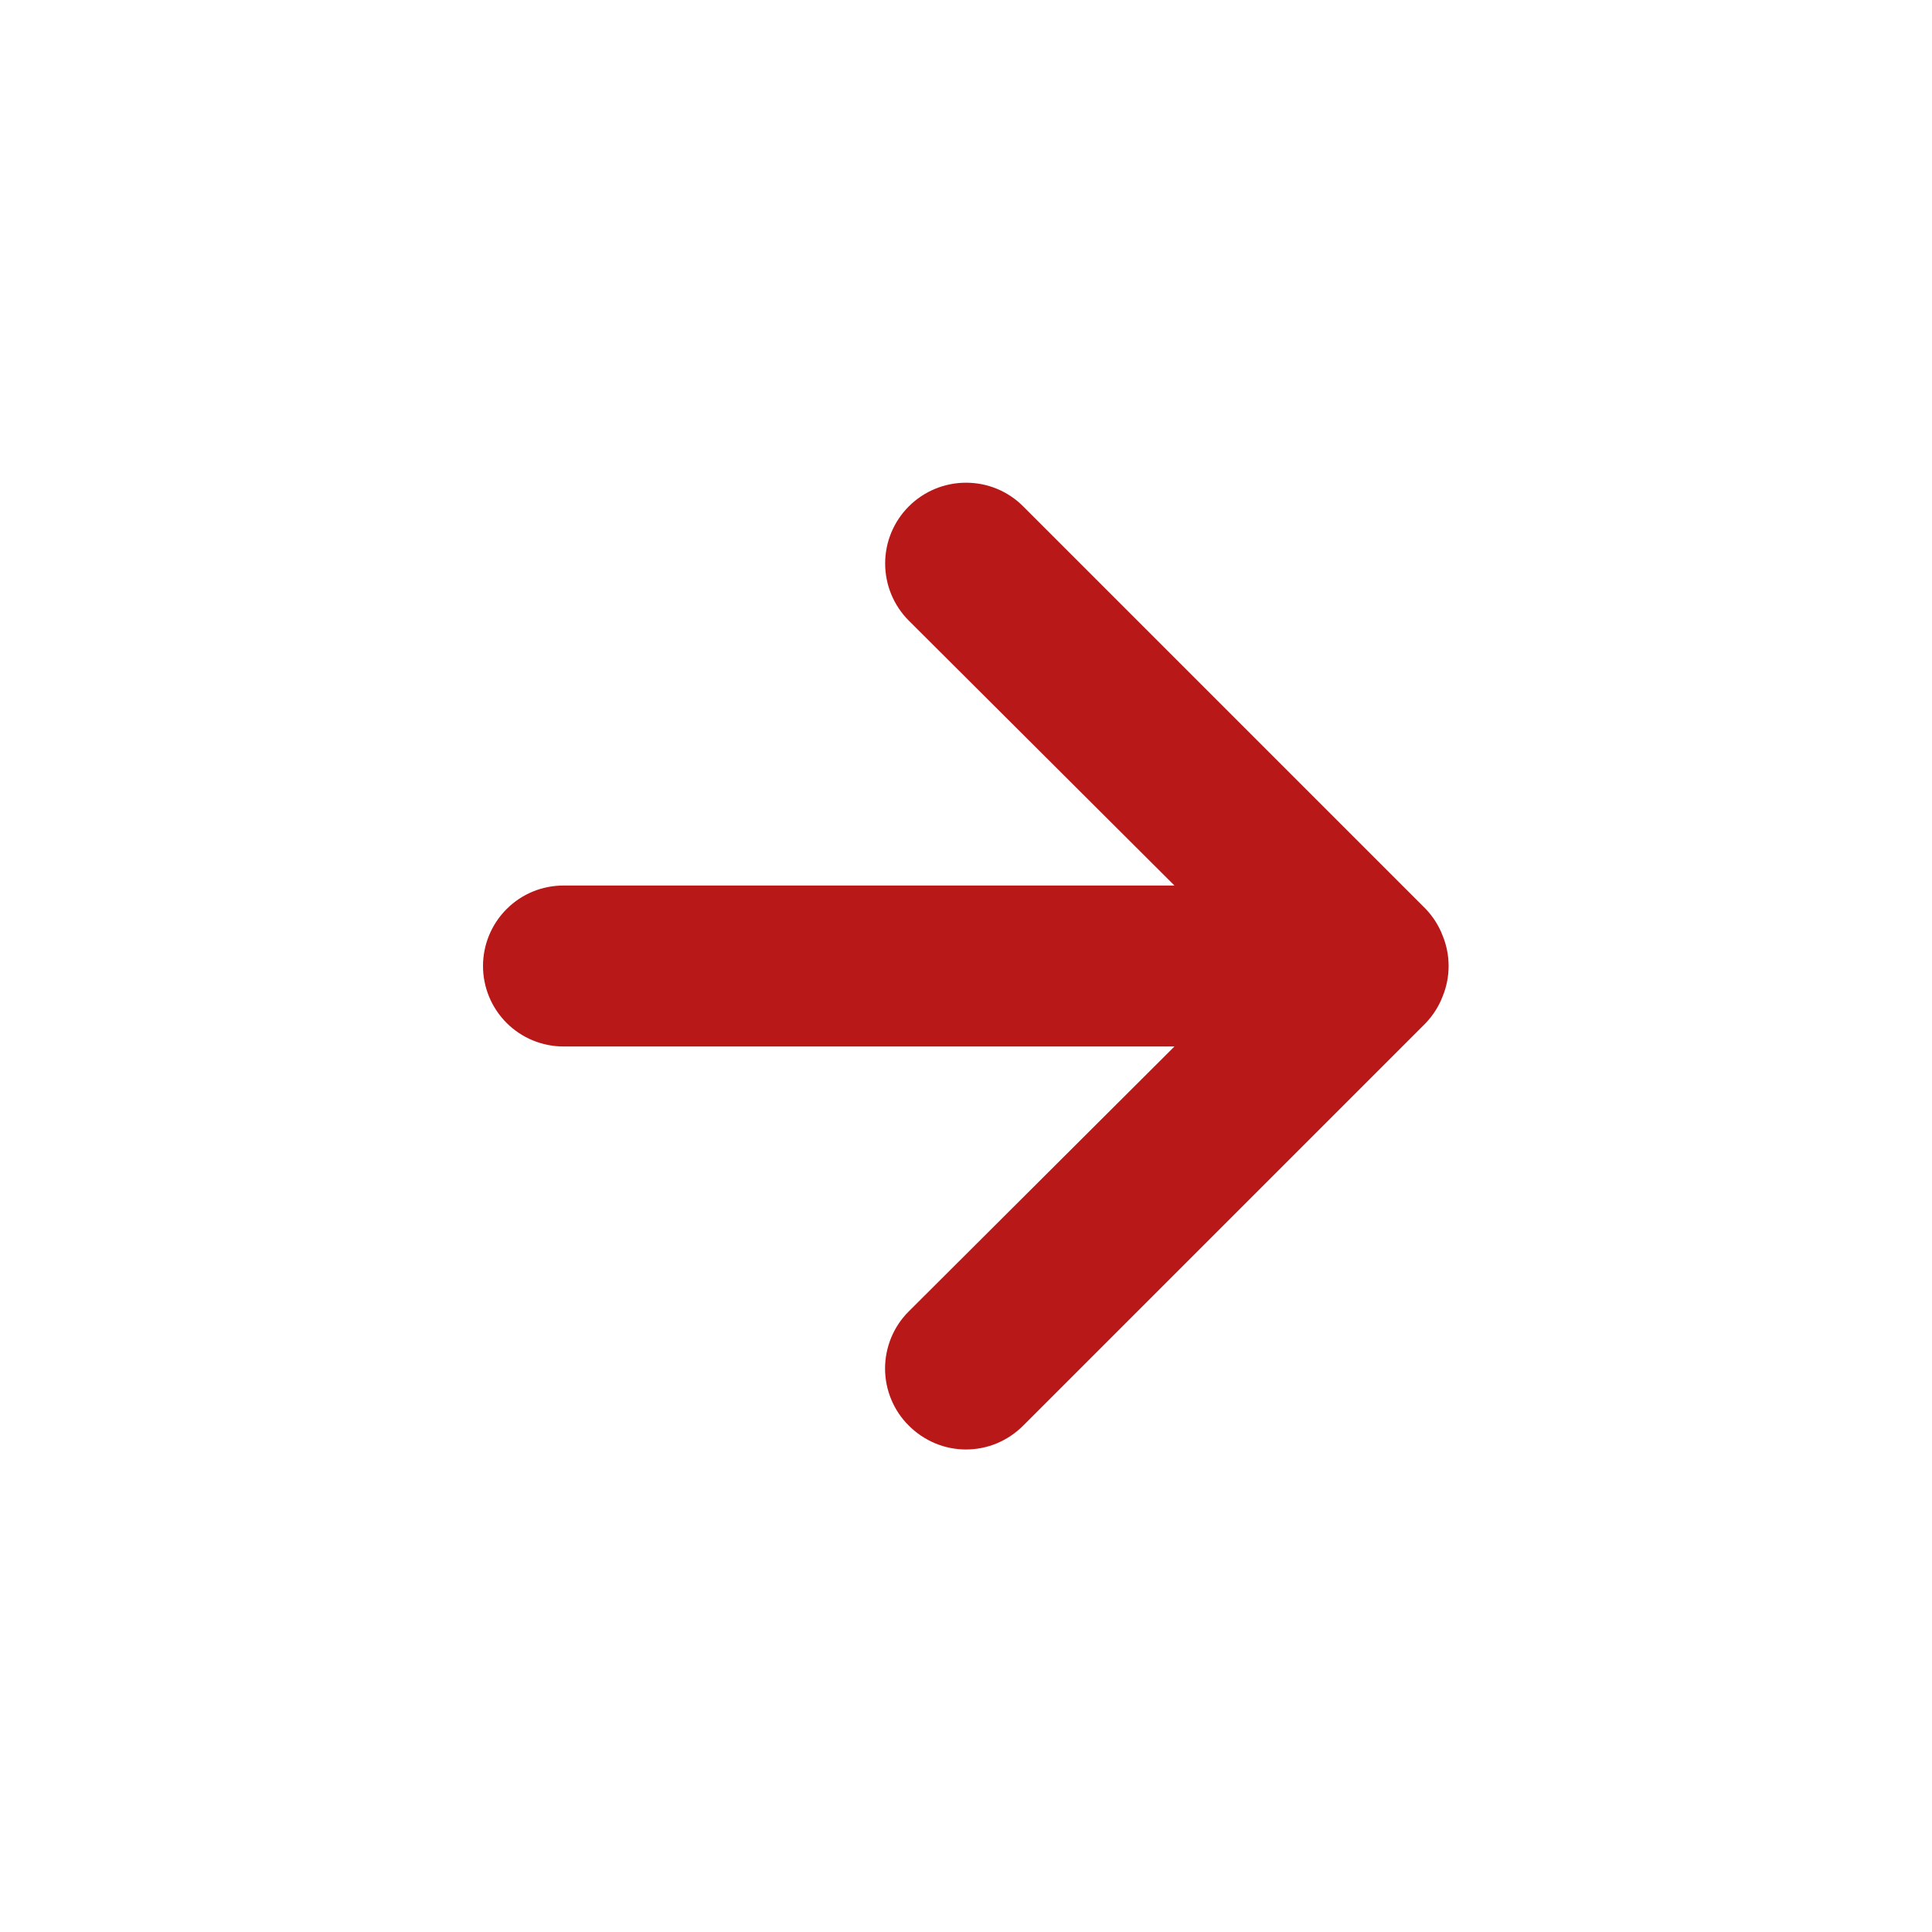 <?xml version="1.0" encoding="UTF-8"?> <svg xmlns="http://www.w3.org/2000/svg" width="20" height="20" viewBox="0 0 20 20" fill="none"><path d="M10.592 14.758L14.758 10.592C14.834 10.512 14.894 10.419 14.933 10.317C15.017 10.114 15.017 9.886 14.933 9.683C14.894 9.581 14.834 9.488 14.758 9.408L10.592 5.242C10.514 5.164 10.422 5.102 10.32 5.06C10.219 5.018 10.11 4.997 10 4.997C9.778 4.997 9.565 5.085 9.408 5.242C9.251 5.399 9.163 5.611 9.163 5.833C9.163 6.055 9.251 6.268 9.408 6.425L12.158 9.167L5.833 9.167C5.612 9.167 5.4 9.254 5.244 9.411C5.088 9.567 5 9.779 5 10C5 10.221 5.088 10.433 5.244 10.589C5.4 10.745 5.612 10.833 5.833 10.833L12.158 10.833L9.408 13.575C9.33 13.652 9.268 13.745 9.226 13.846C9.184 13.948 9.162 14.057 9.162 14.167C9.162 14.277 9.184 14.386 9.226 14.487C9.268 14.589 9.33 14.681 9.408 14.758C9.486 14.836 9.578 14.898 9.68 14.941C9.781 14.983 9.89 15.005 10 15.005C10.11 15.005 10.219 14.983 10.32 14.941C10.422 14.898 10.514 14.836 10.592 14.758Z" fill="#B91819"></path></svg> 